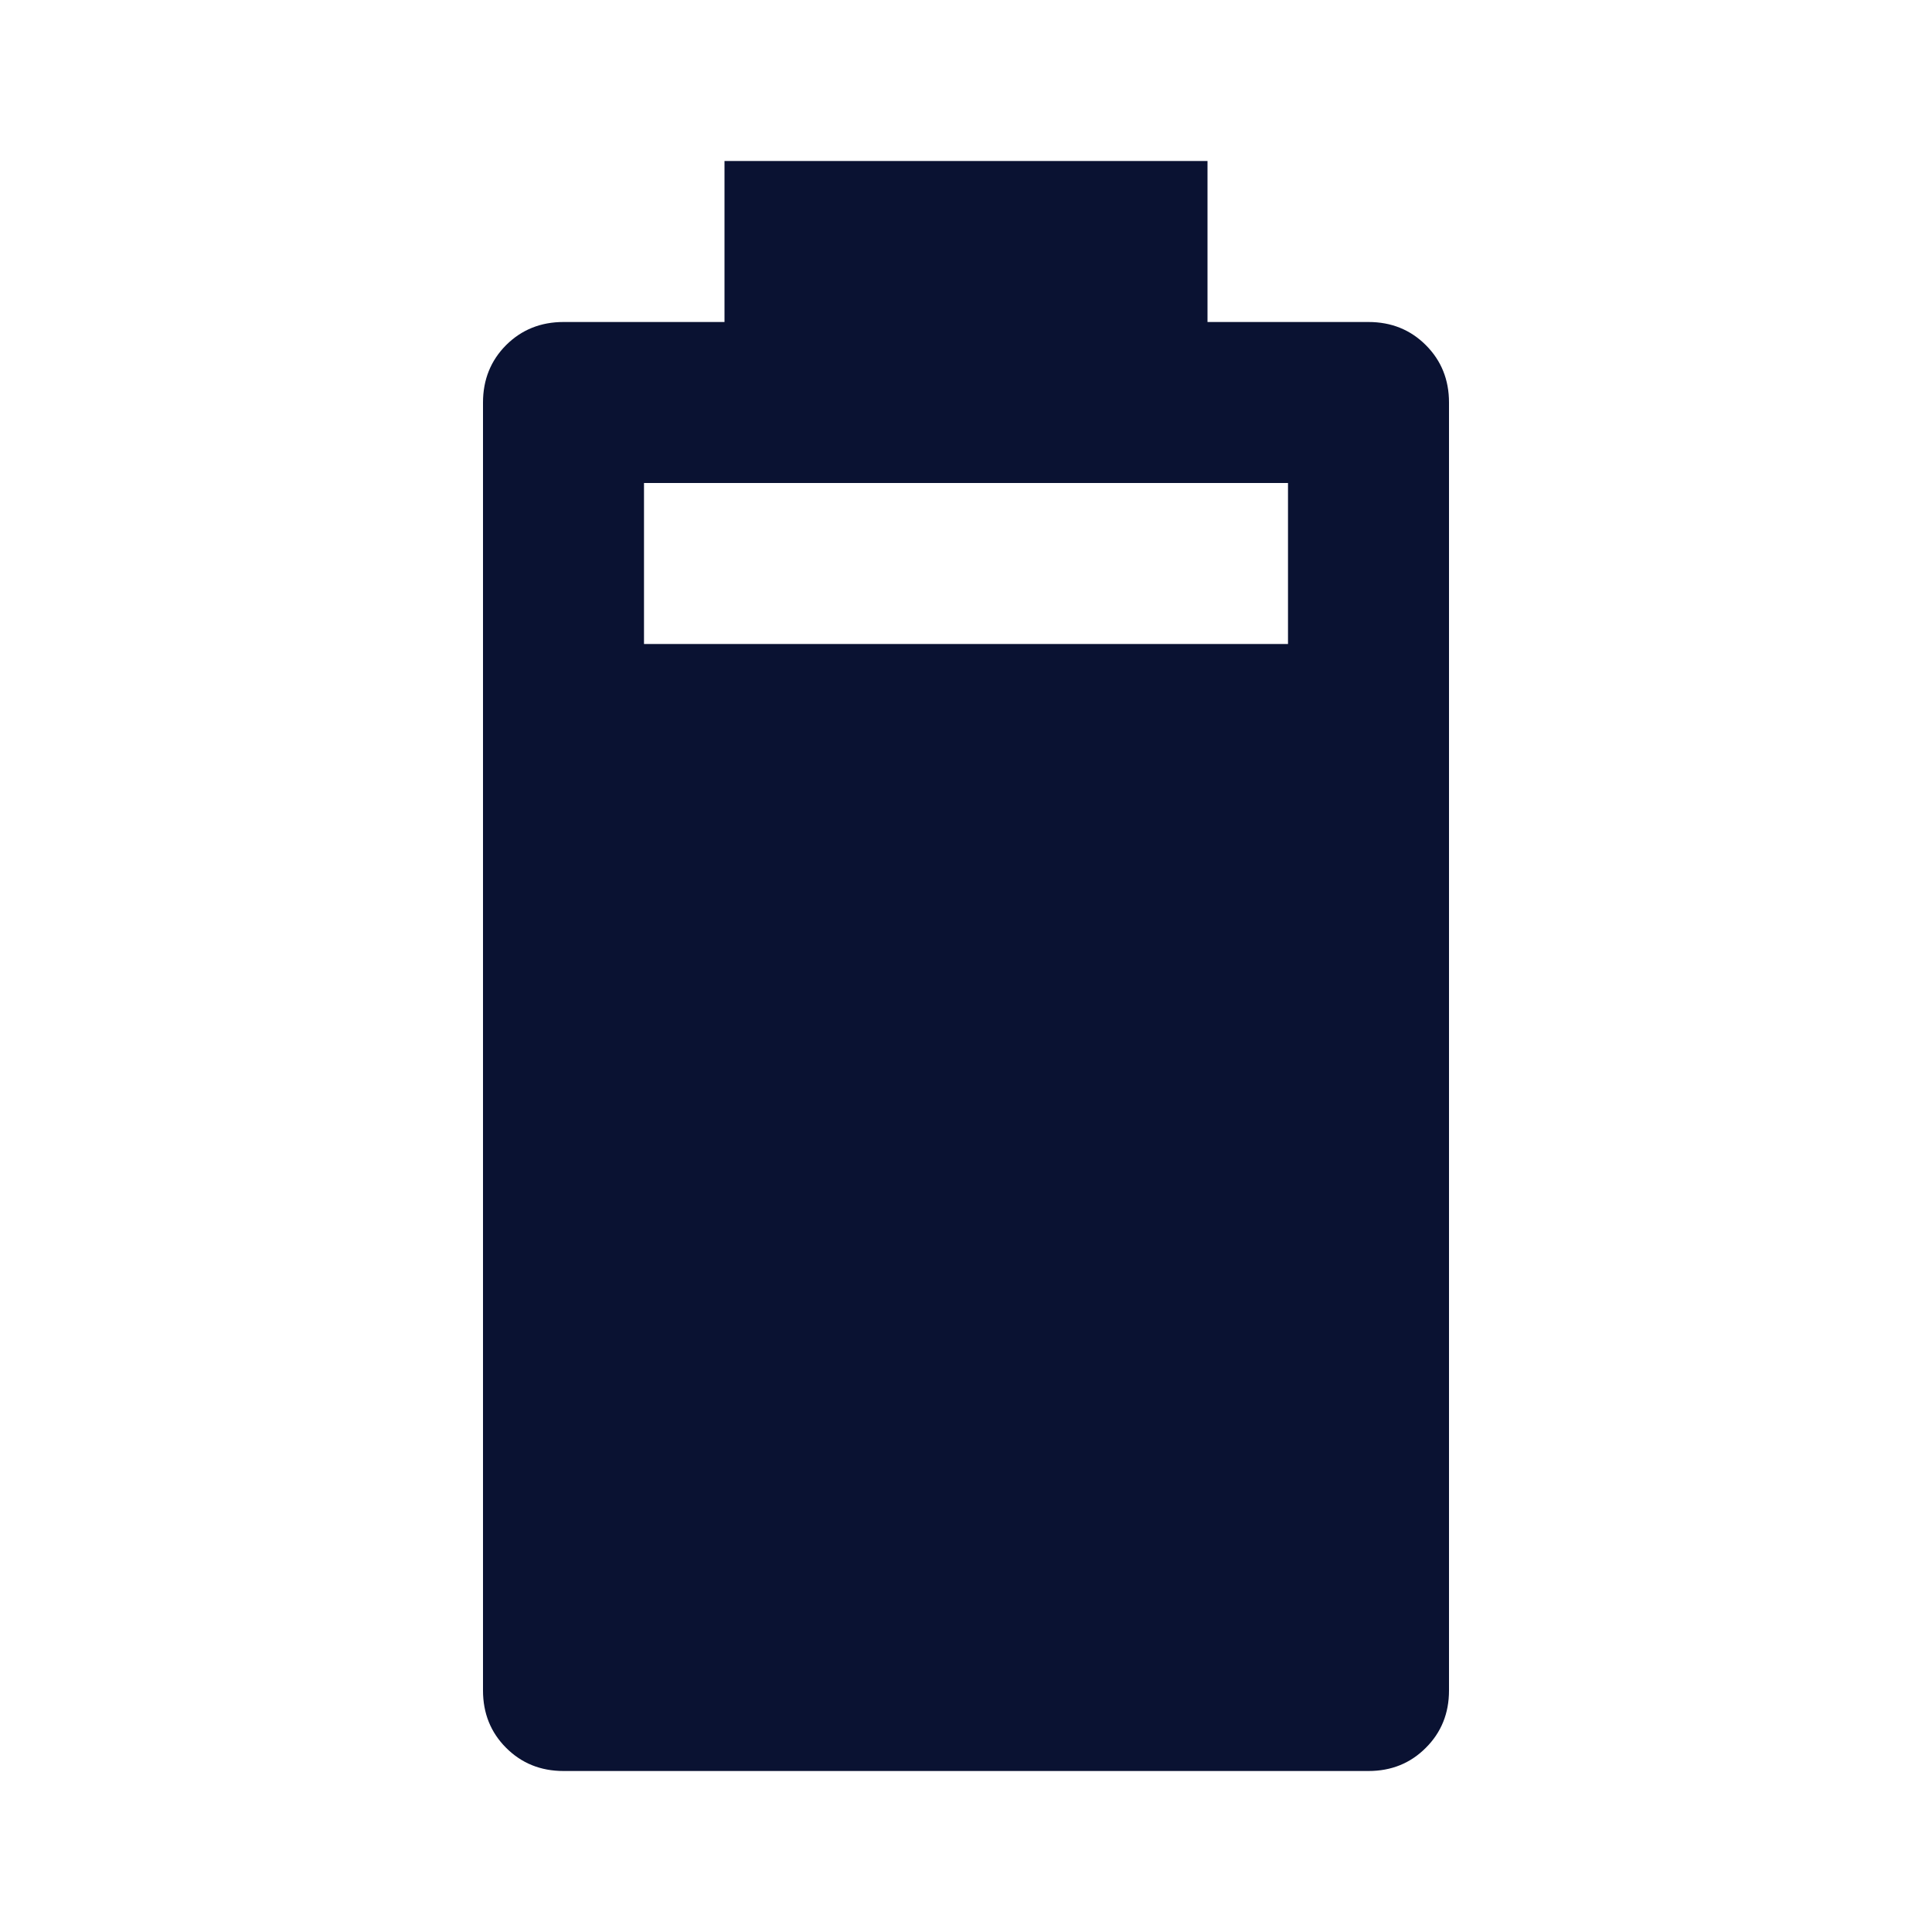 <svg width="24" height="24" viewBox="0 0 24 24" fill="none" xmlns="http://www.w3.org/2000/svg">
<g clip-path="url(#clip0_7035_37804)">
<path d="M7 22C6.717 22 6.479 21.904 6.287 21.712C6.096 21.521 6 21.283 6 21L6 5C6 4.717 6.096 4.479 6.287 4.287C6.479 4.096 6.717 4 7 4L9 4V2L15 2V4H17C17.283 4 17.521 4.096 17.712 4.287C17.904 4.479 18 4.717 18 5L18 21C18 21.283 17.904 21.521 17.712 21.712C17.521 21.904 17.283 22 17 22H7ZM8 8L16 8V6L8 6V8Z" fill="#0A1232"/>
</g>
<defs>
<clipPath id="clip0_7035_37804">
<rect width="24" height="24" fill="white"/>
</clipPath>
</defs>
</svg>
